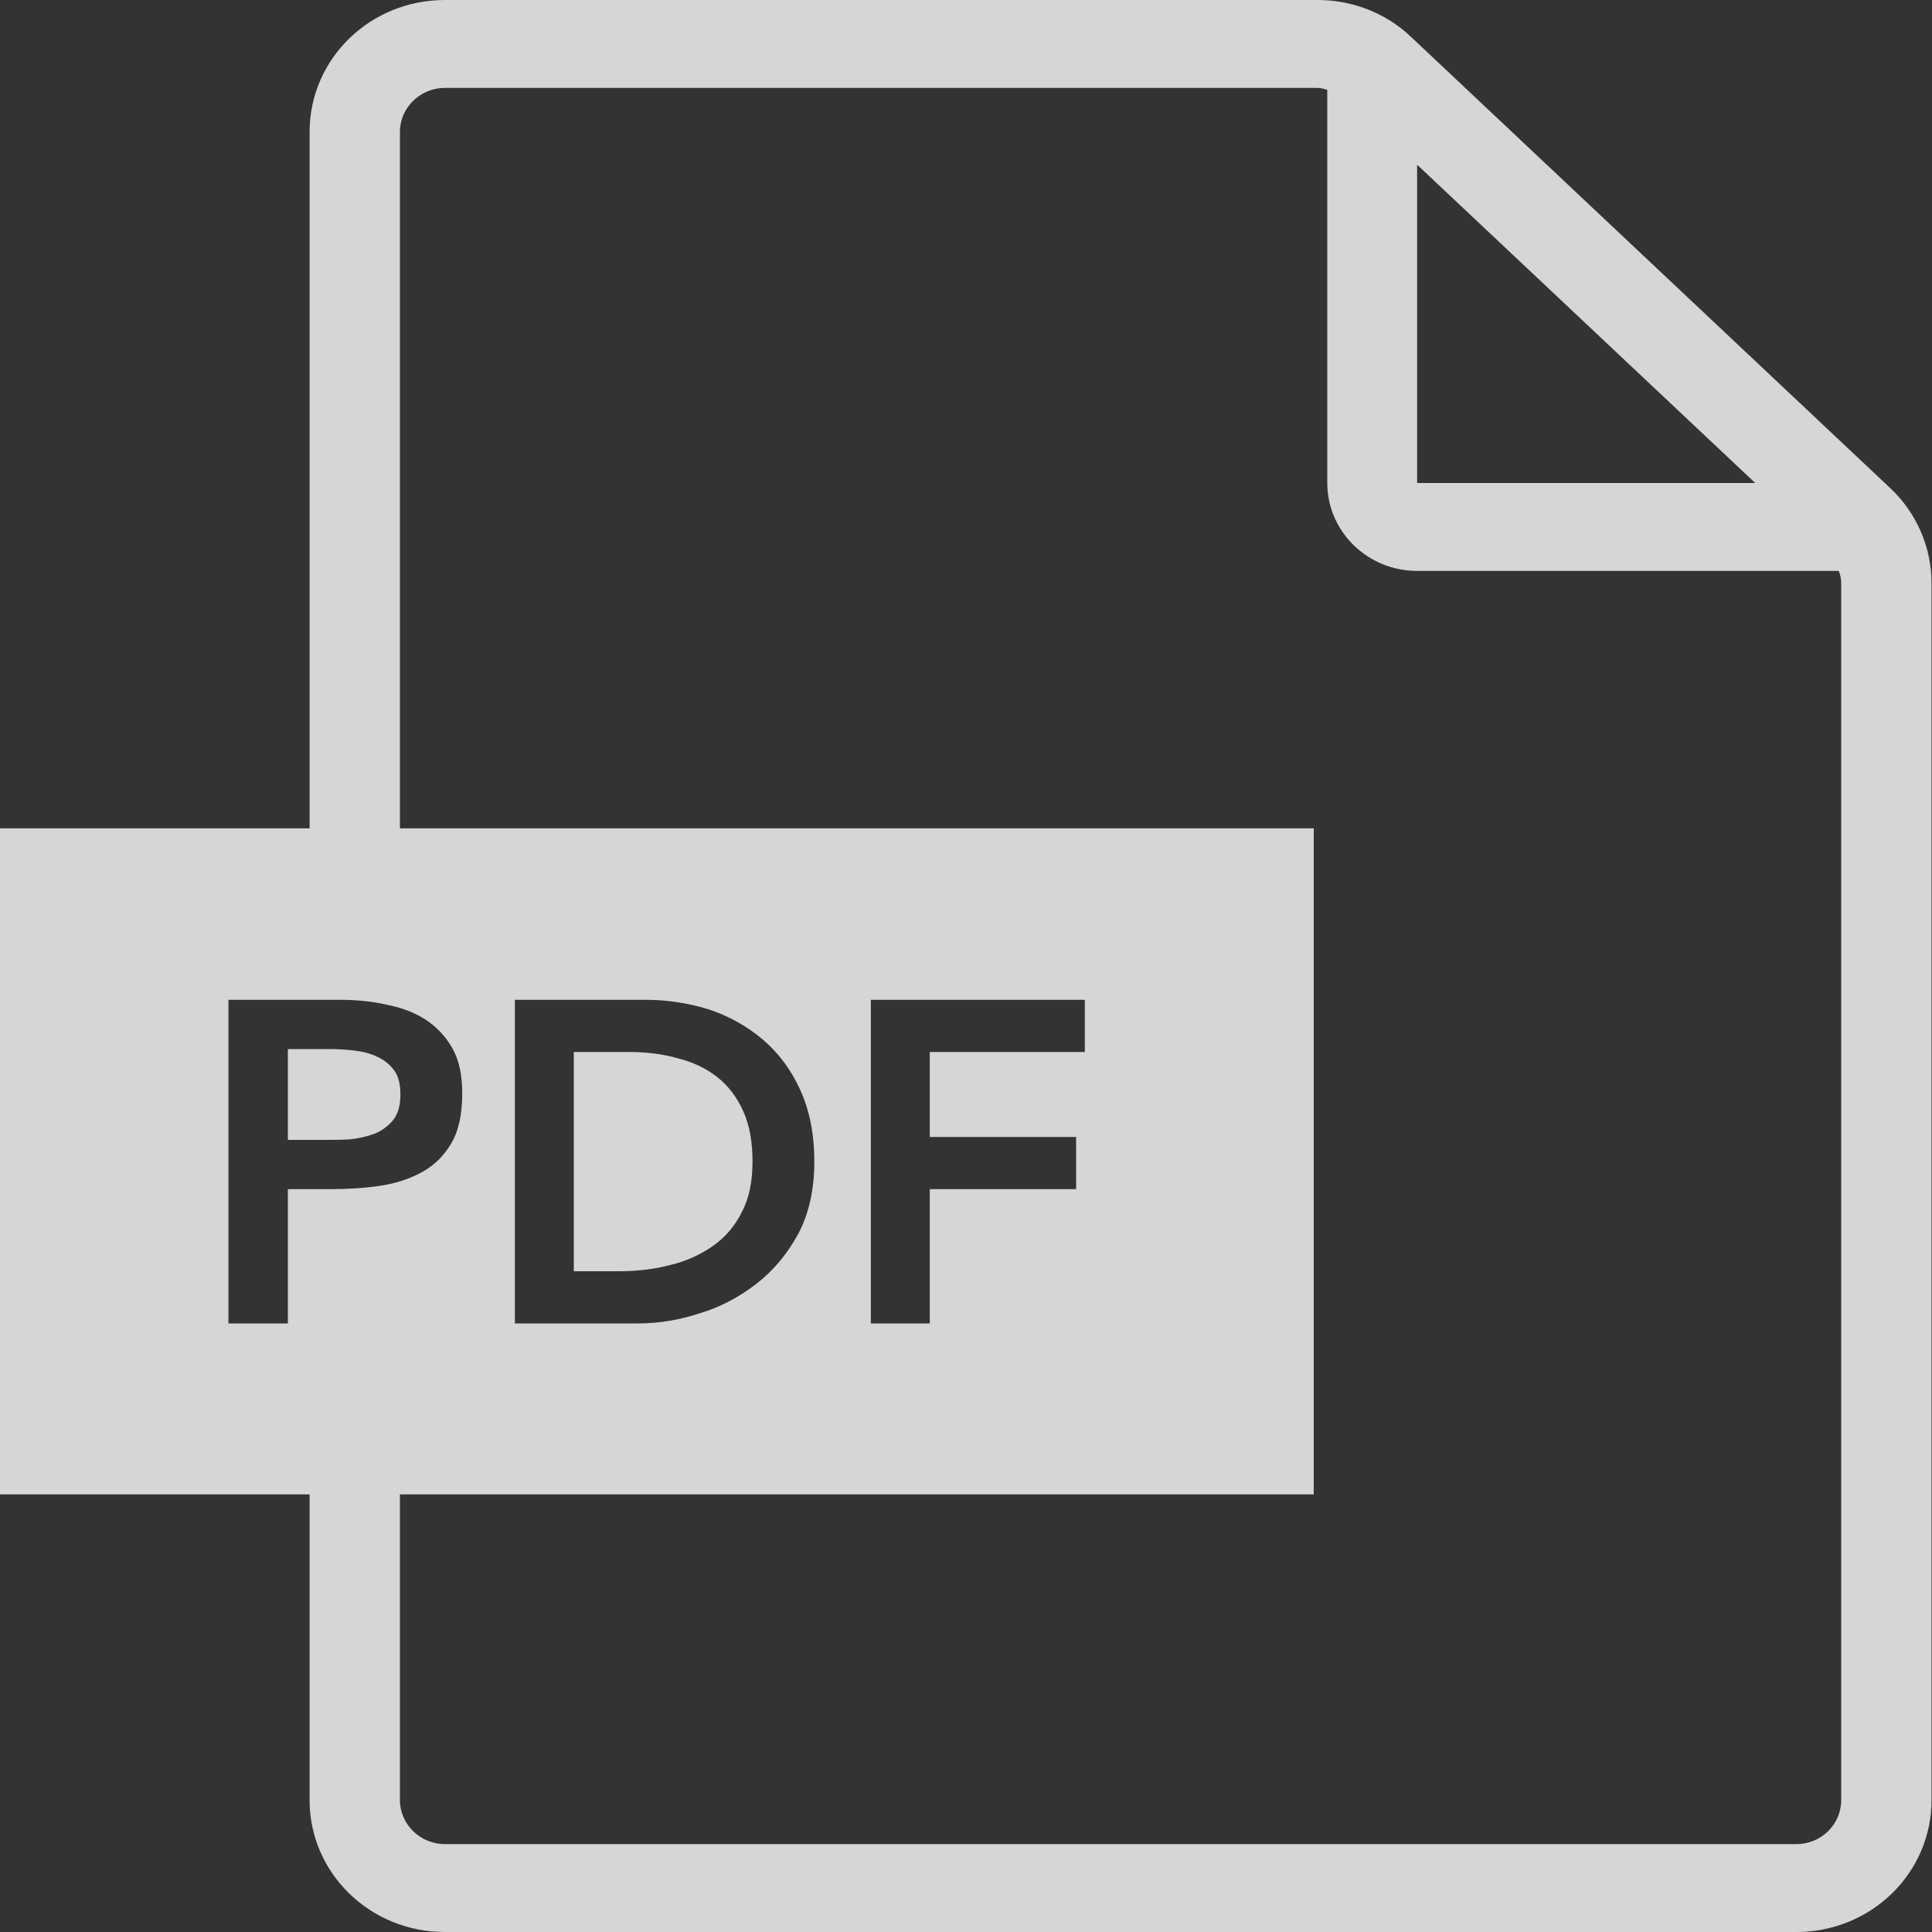 <?xml version="1.0" encoding="utf-8"?>
<svg xmlns="http://www.w3.org/2000/svg"
	xmlns:xlink="http://www.w3.org/1999/xlink"
	width="40px" height="40px" viewBox="0 0 40 40">
<rect x="0" y="0" width="40" height="40" fill="#333333" stroke="none"/>
<path fillRule="evenodd" d="M 37.19 40C 37.19 40 9.21 40 9.21 40 7.66 40 6.41 38.78 6.41 37.27 6.41 37.27 6.41 30.94 6.41 30.94 6.41 30.94-0.01 30.94-0.01 30.94-0.01 30.94-0.01 17.15-0.01 17.15-0.01 17.15 6.41 17.15 6.41 17.15 6.41 17.15 6.41 2.73 6.41 2.73 6.41 1.22 7.66-0 9.21-0 9.21-0 27.28-0 27.28-0 28-0 28.7 0.27 29.22 0.77 29.22 0.77 39.14 10.11 39.14 10.11 39.68 10.62 39.99 11.33 39.99 12.07 39.99 12.07 39.99 37.27 39.99 37.27 39.99 38.78 38.74 40 37.19 40ZM 7.04 20.7C 7.04 20.7 4.73 20.7 4.73 20.7 4.73 20.7 4.73 27.4 4.73 27.4 4.73 27.4 5.96 27.4 5.96 27.4 5.96 27.4 5.96 24.62 5.96 24.62 5.96 24.62 6.83 24.62 6.83 24.62 7.19 24.62 7.54 24.6 7.87 24.55 8.21 24.5 8.5 24.4 8.75 24.26 9 24.12 9.2 23.92 9.35 23.66 9.5 23.4 9.57 23.06 9.57 22.64 9.57 22.27 9.51 21.96 9.37 21.71 9.23 21.46 9.04 21.26 8.81 21.11 8.58 20.96 8.31 20.86 8 20.8 7.69 20.73 7.37 20.7 7.04 20.7ZM 29.34 3.41C 29.34 3.41 29.34 10 29.34 10 29.34 10 36.34 10 36.34 10 36.34 10 29.34 3.41 29.34 3.41ZM 38.12 12.07C 38.12 11.98 38.1 11.9 38.07 11.82 38.07 11.82 29.34 11.82 29.34 11.82 28.31 11.82 27.48 11 27.48 10 27.48 10 27.48 1.86 27.48 1.86 27.41 1.84 27.35 1.82 27.28 1.82 27.28 1.82 9.21 1.82 9.21 1.82 8.7 1.82 8.28 2.23 8.28 2.73 8.28 2.73 8.28 17.15 8.28 17.15 8.28 17.15 27.2 17.15 27.2 17.15 27.2 17.15 27.2 30.94 27.2 30.94 27.2 30.94 8.28 30.94 8.28 30.94 8.28 30.94 8.28 37.27 8.28 37.27 8.28 37.77 8.7 38.18 9.21 38.18 9.21 38.18 37.19 38.18 37.19 38.18 37.71 38.18 38.12 37.77 38.12 37.27 38.12 37.27 38.12 12.07 38.12 12.07ZM 10.66 20.7C 10.66 20.7 10.66 27.4 10.66 27.4 10.66 27.4 13.22 27.4 13.22 27.4 13.64 27.4 14.06 27.33 14.49 27.19 14.92 27.06 15.31 26.85 15.66 26.58 16.02 26.3 16.3 25.96 16.53 25.54 16.75 25.12 16.86 24.62 16.86 24.05 16.86 23.48 16.76 22.99 16.57 22.57 16.38 22.15 16.12 21.8 15.79 21.52 15.47 21.25 15.1 21.04 14.68 20.9 14.26 20.77 13.82 20.7 13.37 20.7 13.37 20.7 10.66 20.7 10.66 20.7ZM 22.28 24.62C 22.28 24.62 22.28 23.54 22.28 23.54 22.28 23.54 19.25 23.54 19.25 23.54 19.25 23.54 19.25 21.78 19.25 21.78 19.25 21.78 22.46 21.78 22.46 21.78 22.46 21.78 22.46 20.7 22.46 20.7 22.46 20.7 18.03 20.7 18.03 20.7 18.03 20.7 18.03 27.4 18.03 27.4 18.03 27.4 19.25 27.4 19.25 27.4 19.25 27.4 19.25 24.62 19.25 24.62 19.25 24.62 22.28 24.62 22.28 24.62ZM 15.39 23.01C 15.52 23.3 15.58 23.65 15.58 24.05 15.58 24.46 15.51 24.81 15.36 25.09 15.22 25.38 15.02 25.61 14.77 25.79 14.51 25.97 14.22 26.11 13.88 26.19 13.54 26.28 13.18 26.32 12.8 26.32 12.8 26.32 11.88 26.32 11.88 26.32 11.88 26.32 11.88 21.78 11.88 21.78 11.88 21.78 13 21.78 13 21.78 13.37 21.78 13.72 21.82 14.03 21.91 14.35 21.99 14.62 22.12 14.85 22.3 15.08 22.48 15.26 22.72 15.39 23.01ZM 7.76 23.47C 7.6 23.53 7.42 23.57 7.24 23.59 7.05 23.6 6.87 23.6 6.69 23.6 6.69 23.6 5.96 23.6 5.96 23.6 5.96 23.6 5.96 21.72 5.96 21.72 5.96 21.72 6.83 21.72 6.83 21.72 6.99 21.72 7.16 21.73 7.33 21.75 7.51 21.77 7.67 21.81 7.81 21.88 7.95 21.94 8.07 22.04 8.16 22.16 8.25 22.28 8.29 22.45 8.29 22.66 8.29 22.89 8.24 23.06 8.14 23.19 8.04 23.31 7.91 23.41 7.76 23.47Z" fill="rgb(255,255,255)" opacity="0.80"/></svg>